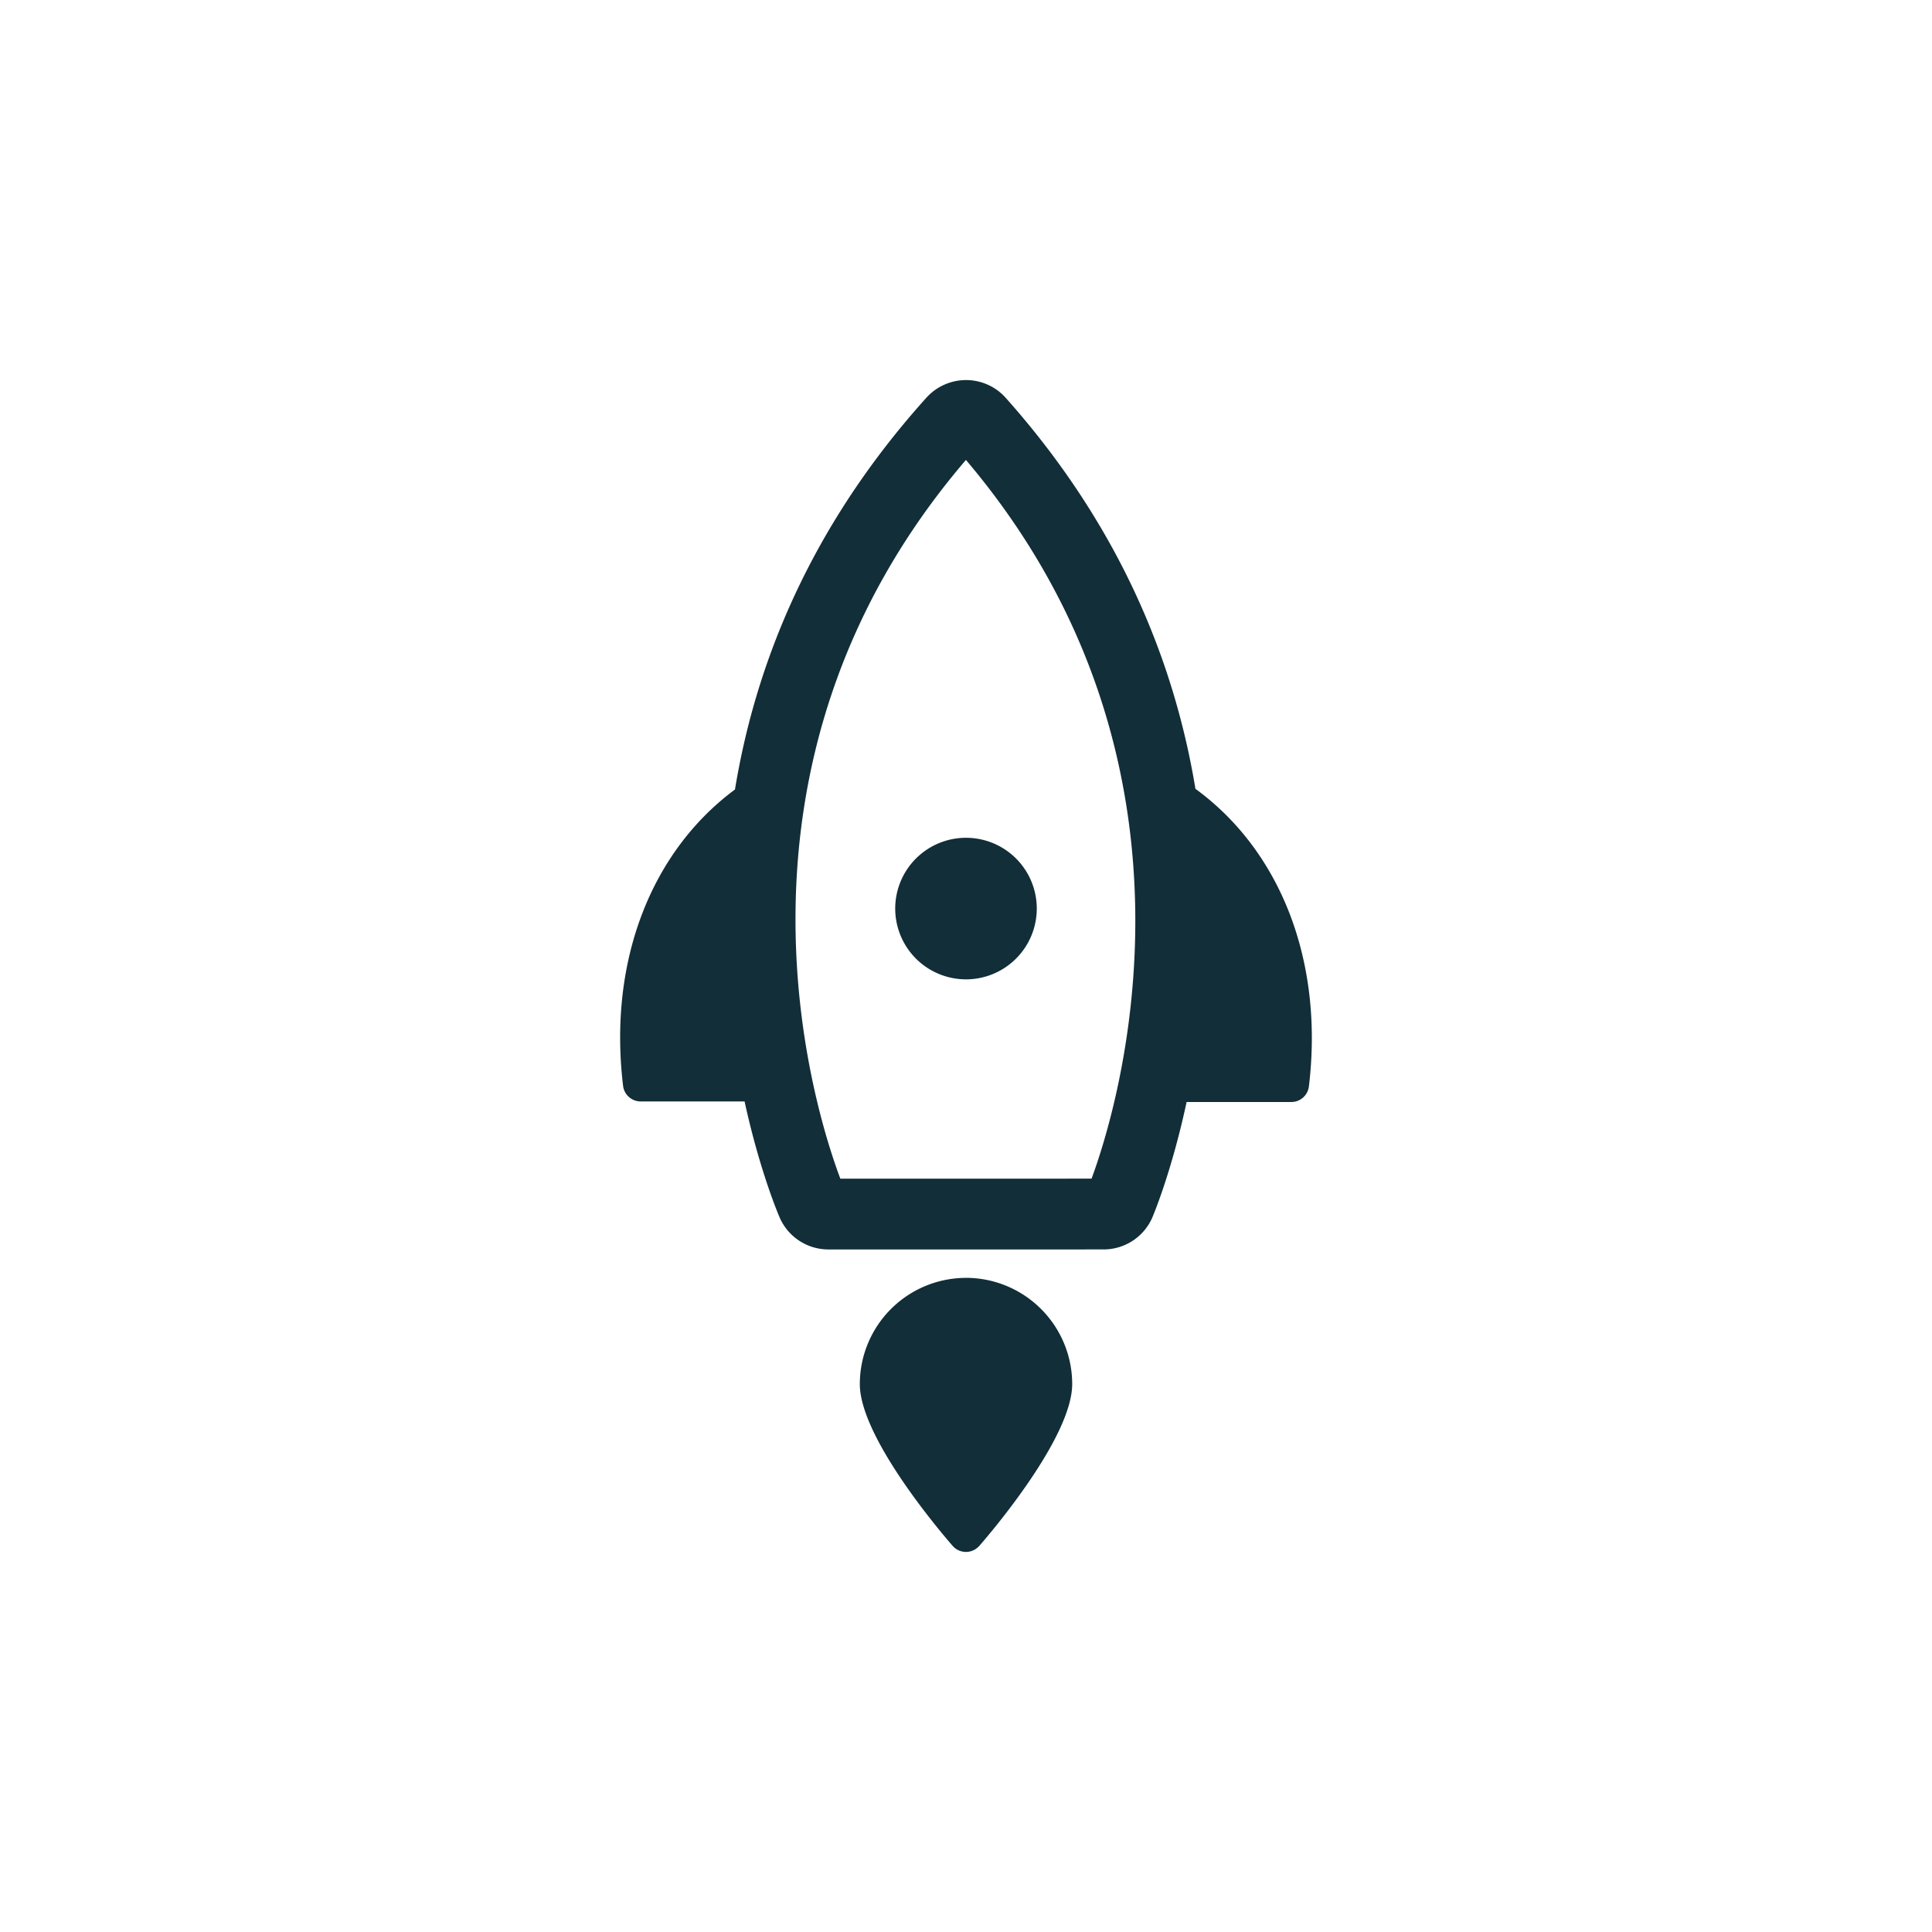 <svg viewBox="0 0 800 800" height="800" width="800" xmlns:xlink="http://www.w3.org/1999/xlink" xmlns="http://www.w3.org/2000/svg">
  <defs>
    <clipPath id="clip-Rakete">
      <rect height="800" width="800"></rect>
    </clipPath>
  </defs>
  <g clip-path="url(#clip-Rakete)" id="Rakete">
    <g transform="translate(-51.207 -86.622)" data-name="Gruppe 10857" id="Gruppe_10857">
      <path fill="#122e38" transform="translate(461.244 352.887)" d="M84.968,60.373C76.48,8.914,54.27-47.894,6.313-101.634a21.981,21.981,0,0,0-16.157-7.252,22.151,22.151,0,0,0-16.53,7.23C-74.892-47.794-97.245,9.116-105.7,60.648c-34.674,25.691-52.535,71.037-46.332,122.711a7.335,7.335,0,0,0,7.284,6.46h43.023c6.46,29.546,14.394,47.77,14.652,48.348a22.025,22.025,0,0,0,20.043,12.938L46.882,251.1a22,22,0,0,0,20.172-13.085c.249-.567,7.968-18.64,14.258-47.961h43.363a7.334,7.334,0,0,0,7.278-6.467c6.241-52.015-11.865-97.62-46.985-123.211M41.959,221.787l-104.028.009c-10.078-26.712-56.713-170.6,52-297.612,107.726,127.027,61.888,271,52.026,297.6" data-name="Pfad 3793" id="Pfad_3793"></path>
      <path fill="#122e38" transform="translate(448.854 465.716)" d="M23.073,17.846a29.3,29.3,0,0,1-41.445,0,29.3,29.3,0,0,1,0-41.443,29.314,29.314,0,0,1,41.451-.008,29.312,29.312,0,0,1-.006,41.451M2.35,150.046a44.016,44.016,0,0,0-43.963,43.963c-.012,22.353,34.5,62.492,38.44,67.016a7.322,7.322,0,0,0,10.7.344l.35-.35c3.936-4.511,38.44-44.663,38.453-67A44.031,44.031,0,0,0,2.35,150.034Z" data-name="Pfad 3794" id="Pfad_3794"></path>
    </g>
  </g>
</svg>
